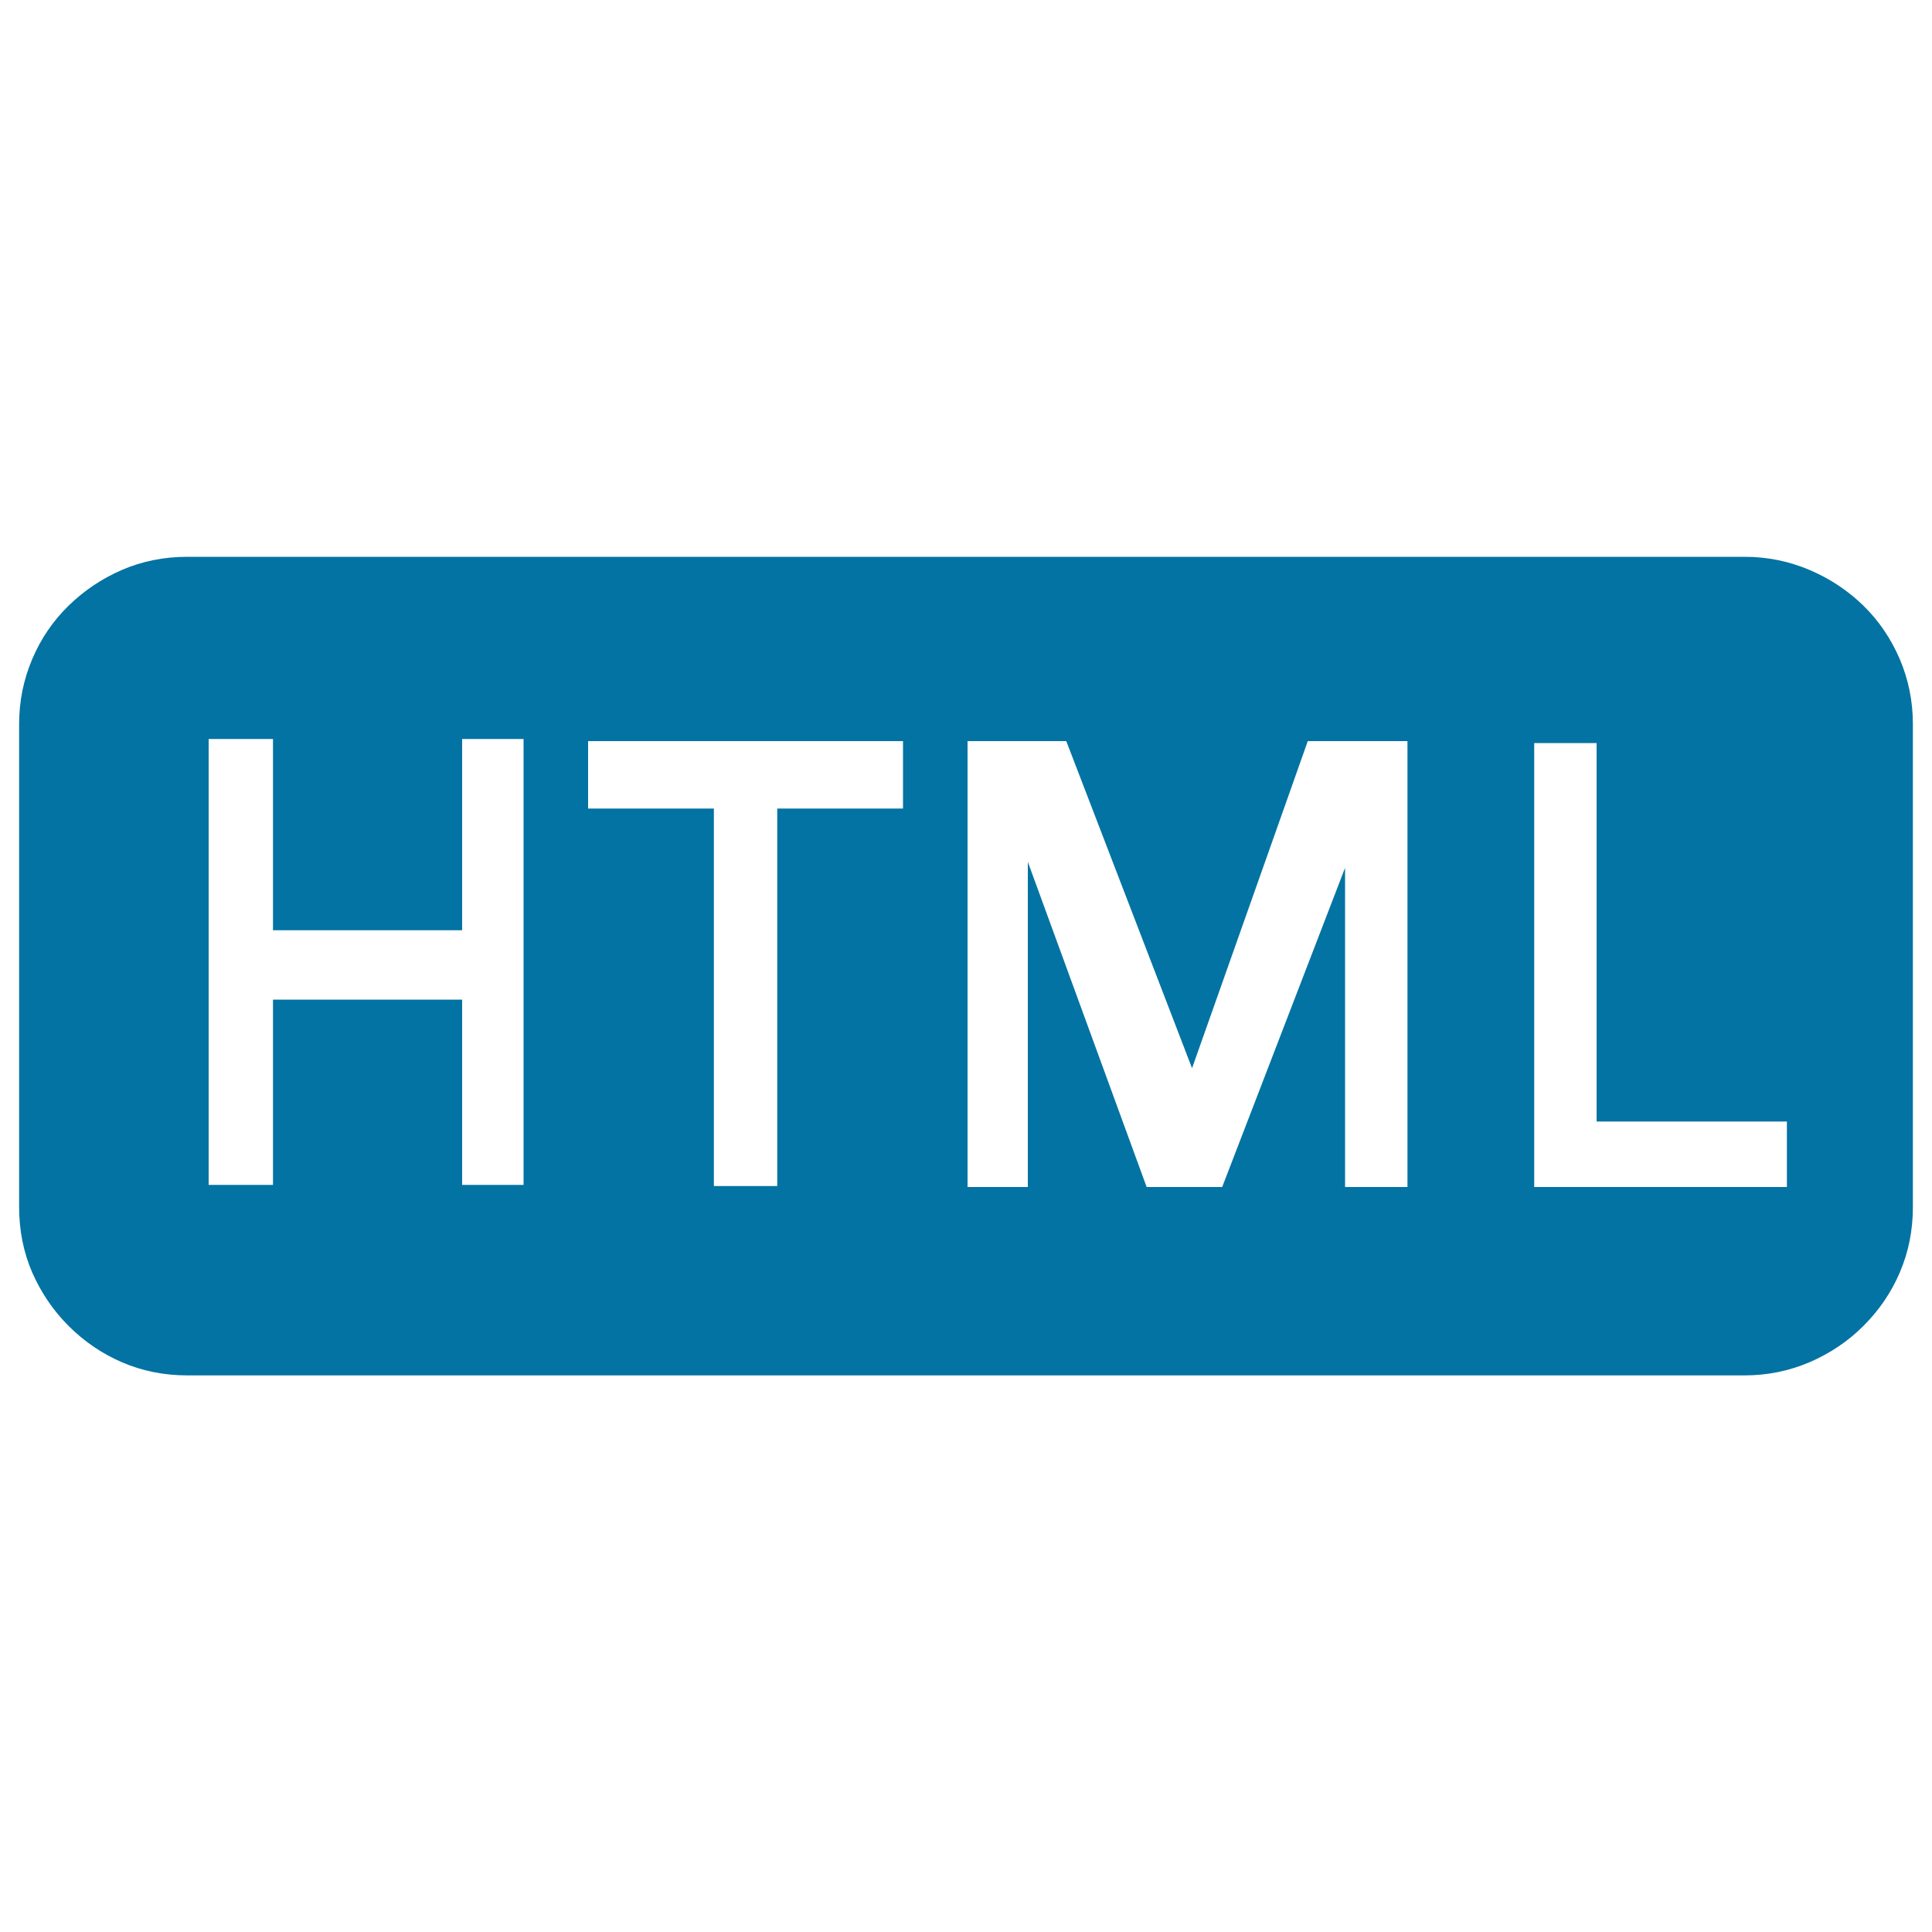 <svg xmlns="http://www.w3.org/2000/svg" viewBox="0 0 1000 1000" style="fill:#0273a2">
<title>Html SVG icon</title>
<path d="M903,288.2c11.8,0,23,2.3,33.6,6.8c10.6,4.5,19.9,10.7,27.9,18.5s14.2,17,18.8,27.6c4.5,10.6,6.8,21.8,6.8,33.6v250.1c0,12.2-2.3,23.4-6.8,33.9s-10.8,19.6-18.8,27.6c-8,8-17.3,14.2-27.9,18.8c-10.6,4.5-21.8,6.8-33.6,6.8H97c-12.2,0-23.4-2.3-33.9-6.8c-10.4-4.5-19.6-10.8-27.6-18.8c-8-8-14.2-17.2-18.8-27.6c-4.5-10.4-6.8-21.7-6.8-33.9V374.7c0-11.8,2.3-23,6.8-33.6c4.5-10.6,10.8-19.8,18.8-27.6c8-7.8,17.2-14,27.6-18.5c10.4-4.5,21.7-6.8,33.9-6.8H903z M271,382.5h-31.8v99h-97.9v-99h-33.3v230.8h33.3v-95.9h97.9v95.9H271V382.5z M467.4,383.6H304.4v34.9h65.1v195.4h32.8V418.5h65.1V383.6z M728.5,383.6h-51.6L617,552.9l-65.1-169.3h-51.1v230.8H532V446.1l61.5,168.3h39.1l63.6-165.2v165.2h32.3V383.6L728.5,383.6z M924.9,580.5h-98.5V384.6h-32.3v229.8h130.8V580.5L924.9,580.5z"/>
</svg>